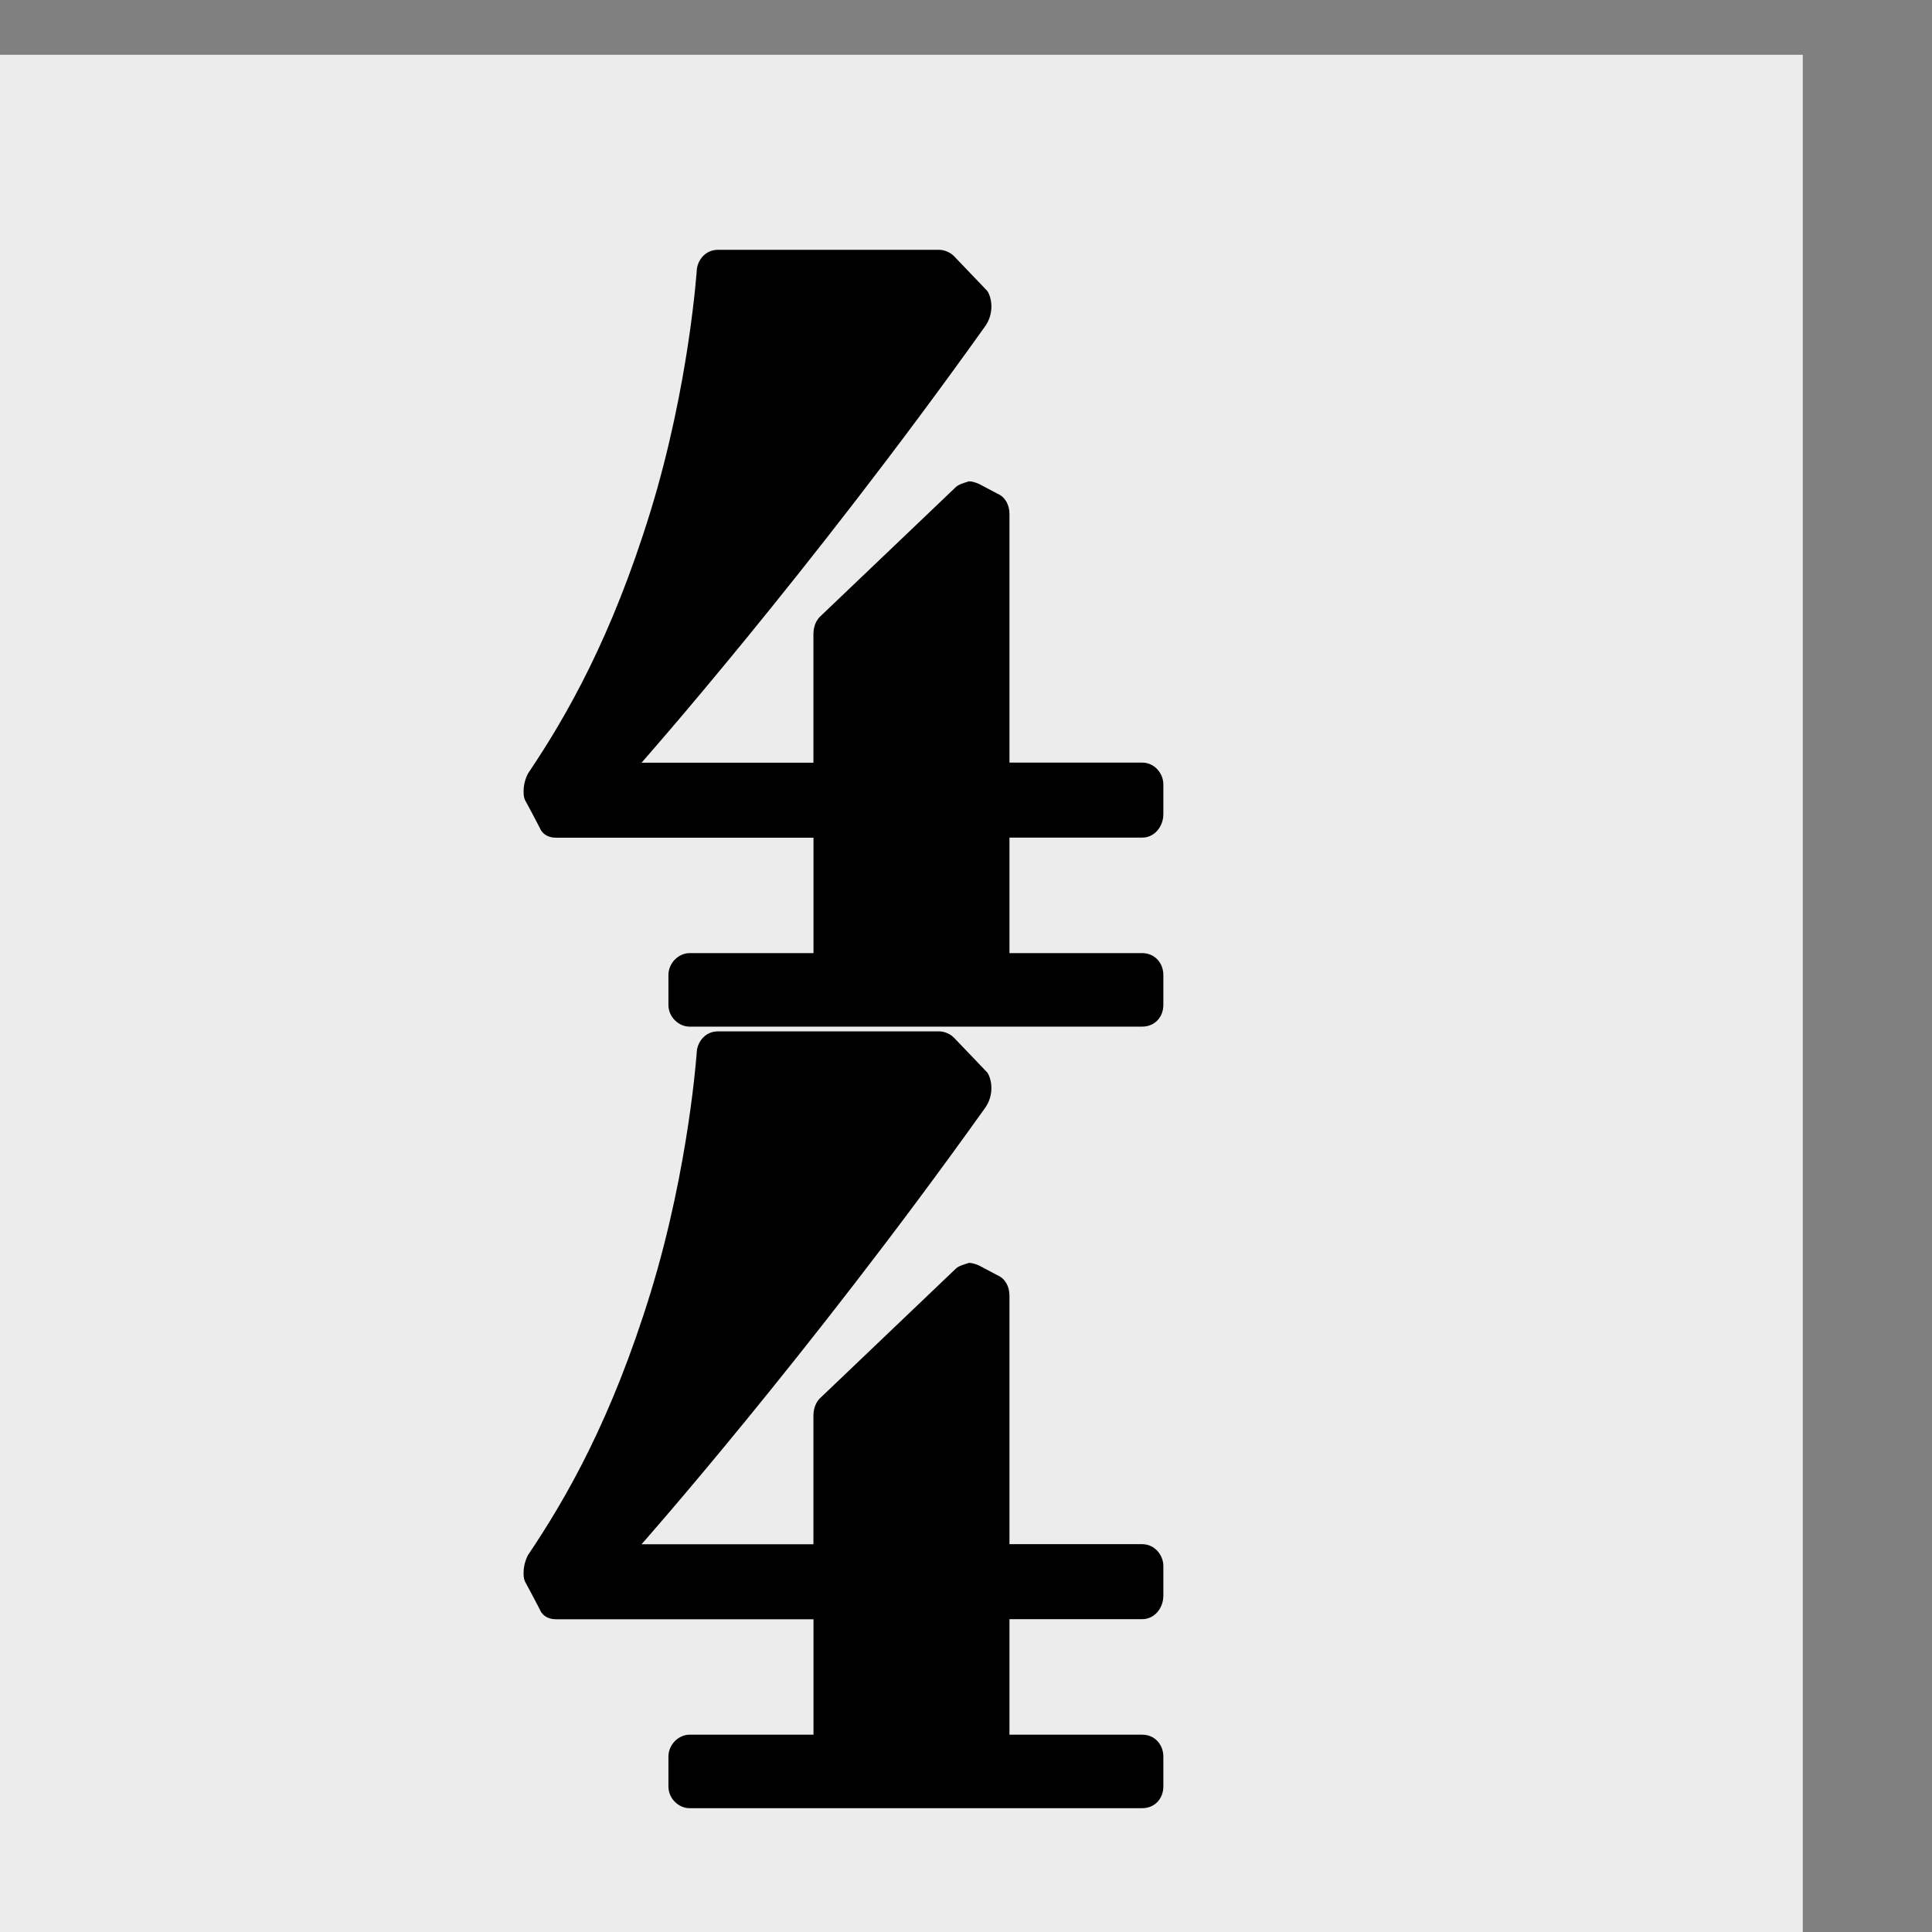 <?xml version="1.0" encoding="UTF-8" standalone="no"?>
<!-- Created with Inkscape (http://www.inkscape.org/) -->

<svg
   width="30"
   height="30"
   viewBox="0 0 7.938 7.938"
   version="1.1"
   id="svg1"
   inkscape:version="1.3 (0e150ed6c4, 2023-07-21)"
   sodipodi:docname="Palette-Time-Signatures-4-4.svg"
   xmlns:inkscape="http://www.inkscape.org/namespaces/inkscape"
   xmlns:sodipodi="http://sodipodi.sourceforge.net/DTD/sodipodi-0.dtd"
   xmlns="http://www.w3.org/2000/svg"
   xmlns:svg="http://www.w3.org/2000/svg"
   xmlns:rdf="http://www.w3.org/1999/02/22-rdf-syntax-ns#"
   xmlns:cc="http://creativecommons.org/ns#"
   xmlns:dc="http://purl.org/dc/elements/1.1/">
  <rect x="0" y="0" width="7.938" height="7.938" fill="#808080" stroke="none"/>
  <title
     id="title2">noten-und-pausen</title>
  <sodipodi:namedview
     id="namedview1"
     pagecolor="#ffffff"
     bordercolor="#666666"
     borderopacity="1.0"
     inkscape:showpageshadow="2"
     inkscape:pageopacity="0.0"
     inkscape:pagecheckerboard="0"
     inkscape:deskcolor="#d1d1d1"
     inkscape:document-units="px"
     showgrid="true"
     showguides="true"
     inkscape:zoom="16"
     inkscape:cx="14"
     inkscape:cy="17.21875"
     inkscape:window-width="2560"
     inkscape:window-height="1017"
     inkscape:window-x="-8"
     inkscape:window-y="-8"
     inkscape:window-maximized="1"
     inkscape:current-layer="g122">
    <inkscape:grid
       id="grid1"
       units="px"
       originx="-9.8179134e-06"
       originy="6.3853348e-06"
       spacingx="0.265"
       spacingy="0.265"
       empcolor="#3f3fff"
       empopacity="0.251"
       color="#3f3fff"
       opacity="0.125"
       empspacing="1"
       dotted="false"
       gridanglex="30"
       gridanglez="30"
       visible="true" />
    <sodipodi:guide
       position="3.969,4.498"
       orientation="-1,0"
       id="guide1"
       inkscape:locked="false"
       inkscape:label=""
       inkscape:color="rgb(0,134,229)" />
    <sodipodi:guide
       position="10.054,0.794"
       orientation="0,1"
       id="guide2"
       inkscape:locked="false"
       inkscape:label=""
       inkscape:color="rgb(0,134,229)" />
    <sodipodi:guide
       position="0.794,3.44"
       orientation="1,0"
       id="guide3"
       inkscape:locked="false" />
    <sodipodi:guide
       position="7.144,3.44"
       orientation="1,0"
       id="guide4"
       inkscape:locked="false" />
    <sodipodi:guide
       position="10.583,7.144"
       orientation="0,-1"
       id="guide5"
       inkscape:locked="false" />
    <sodipodi:guide
       position="10.054,3.969"
       orientation="0,1"
       id="guide6"
       inkscape:locked="false"
       inkscape:label=""
       inkscape:color="rgb(0,134,229)" />
  </sodipodi:namedview>
  <defs
     id="defs1" />
  <g
     inkscape:label="Ebene 1"
     inkscape:groupmode="layer"
     id="layer1"
     transform="translate(-101.071,-144.463)">
    <g
       id="g122"
       transform="matrix(0.048,0,0,0.047,28.727,117.407)"
       style="fill:#b1b1b1;fill-opacity:1">
      <rect
         style="fill:#ececec;fill-opacity:1;stroke-width:11.15"
         id="rect1"
         width="164.272"
         height="170.289"
         x="1497.21"
         y="580.449"
         ry="0" />
      <g
         id="g2"
         transform="matrix(4.875,0,0,5.206,1064.427,-132.539)"
         style="fill:#000000;stroke-width:1.142">
        <path
           class="TimeSig"
           d="m 105.102,150.1 v 1.94 h -2.178 c -0.185,0 -0.369,0.16 -0.369,0.369 v 0.5 c 0,0.209 0.185,0.365 0.369,0.365 h 7.952 c 0.213,0 0.369,-0.156 0.369,-0.365 v -0.5 c 0,-0.209 -0.156,-0.369 -0.369,-0.369 h -2.333 v -1.94 h 2.333 c 0.213,0 0.369,-0.185 0.369,-0.394 v -0.5 c 0,-0.185 -0.156,-0.365 -0.369,-0.365 h -2.333 v -4.175 c 0,-0.156 -0.078,-0.287 -0.209,-0.34 l -0.316,-0.16 c -0.053,-0.025 -0.131,-0.049 -0.185,-0.049 -0.078,0.025 -0.185,0.049 -0.238,0.103 l -2.387,2.178 c -0.078,0.082 -0.107,0.185 -0.107,0.291 v 2.153 h -3.018 c 0,0 2.916,-3.15 6.012,-7.3 0.107,-0.131 0.131,-0.262 0.131,-0.365 0,-0.131 -0.053,-0.238 -0.078,-0.262 l -0.578,-0.578 c -0.053,-0.053 -0.156,-0.107 -0.262,-0.107 -0.156,0 -3.703,0 -3.884,0 -0.213,0 -0.344,0.16 -0.369,0.316 0,0 -0.131,1.944 -0.812,4.068 -0.685,2.128 -1.472,3.441 -2.153,4.409 0,0 -0.078,0.131 -0.078,0.291 0,0.053 0,0.103 0.025,0.156 0.107,0.185 0.262,0.472 0.262,0.472 0,0 0.053,0.16 0.287,0.16 h 4.515"
           id="path249"
           style="fill:#000000;stroke-width:0.3" />
        <path
           class="TimeSig"
           d="m 105.102,163.224 v 1.94 h -2.178 c -0.185,0 -0.369,0.16 -0.369,0.369 v 0.5 c 0,0.209 0.185,0.365 0.369,0.365 h 7.952 c 0.213,0 0.369,-0.156 0.369,-0.365 v -0.5 c 0,-0.209 -0.156,-0.369 -0.369,-0.369 h -2.333 v -1.94 h 2.333 c 0.213,0 0.369,-0.185 0.369,-0.394 v -0.5 c 0,-0.185 -0.156,-0.365 -0.369,-0.365 h -2.333 v -4.175 c 0,-0.156 -0.078,-0.287 -0.209,-0.34 l -0.316,-0.16 c -0.053,-0.025 -0.131,-0.049 -0.185,-0.049 -0.078,0.025 -0.185,0.049 -0.238,0.103 l -2.387,2.178 c -0.078,0.082 -0.107,0.185 -0.107,0.291 v 2.153 h -3.018 c 0,0 2.916,-3.15 6.012,-7.3 0.107,-0.131 0.131,-0.262 0.131,-0.365 0,-0.131 -0.053,-0.238 -0.078,-0.262 l -0.578,-0.578 c -0.053,-0.053 -0.156,-0.107 -0.262,-0.107 -0.156,0 -3.703,0 -3.884,0 -0.213,0 -0.344,0.16 -0.369,0.316 0,0 -0.131,1.944 -0.812,4.068 -0.685,2.128 -1.472,3.441 -2.153,4.409 0,0 -0.078,0.131 -0.078,0.291 0,0.053 0,0.103 0.025,0.156 0.107,0.185 0.262,0.472 0.262,0.472 0,0 0.053,0.16 0.287,0.16 h 4.515"
           id="path250"
           style="fill:#000000;stroke-width:0.3" />
      </g>
    </g>
  </g>
</svg>
